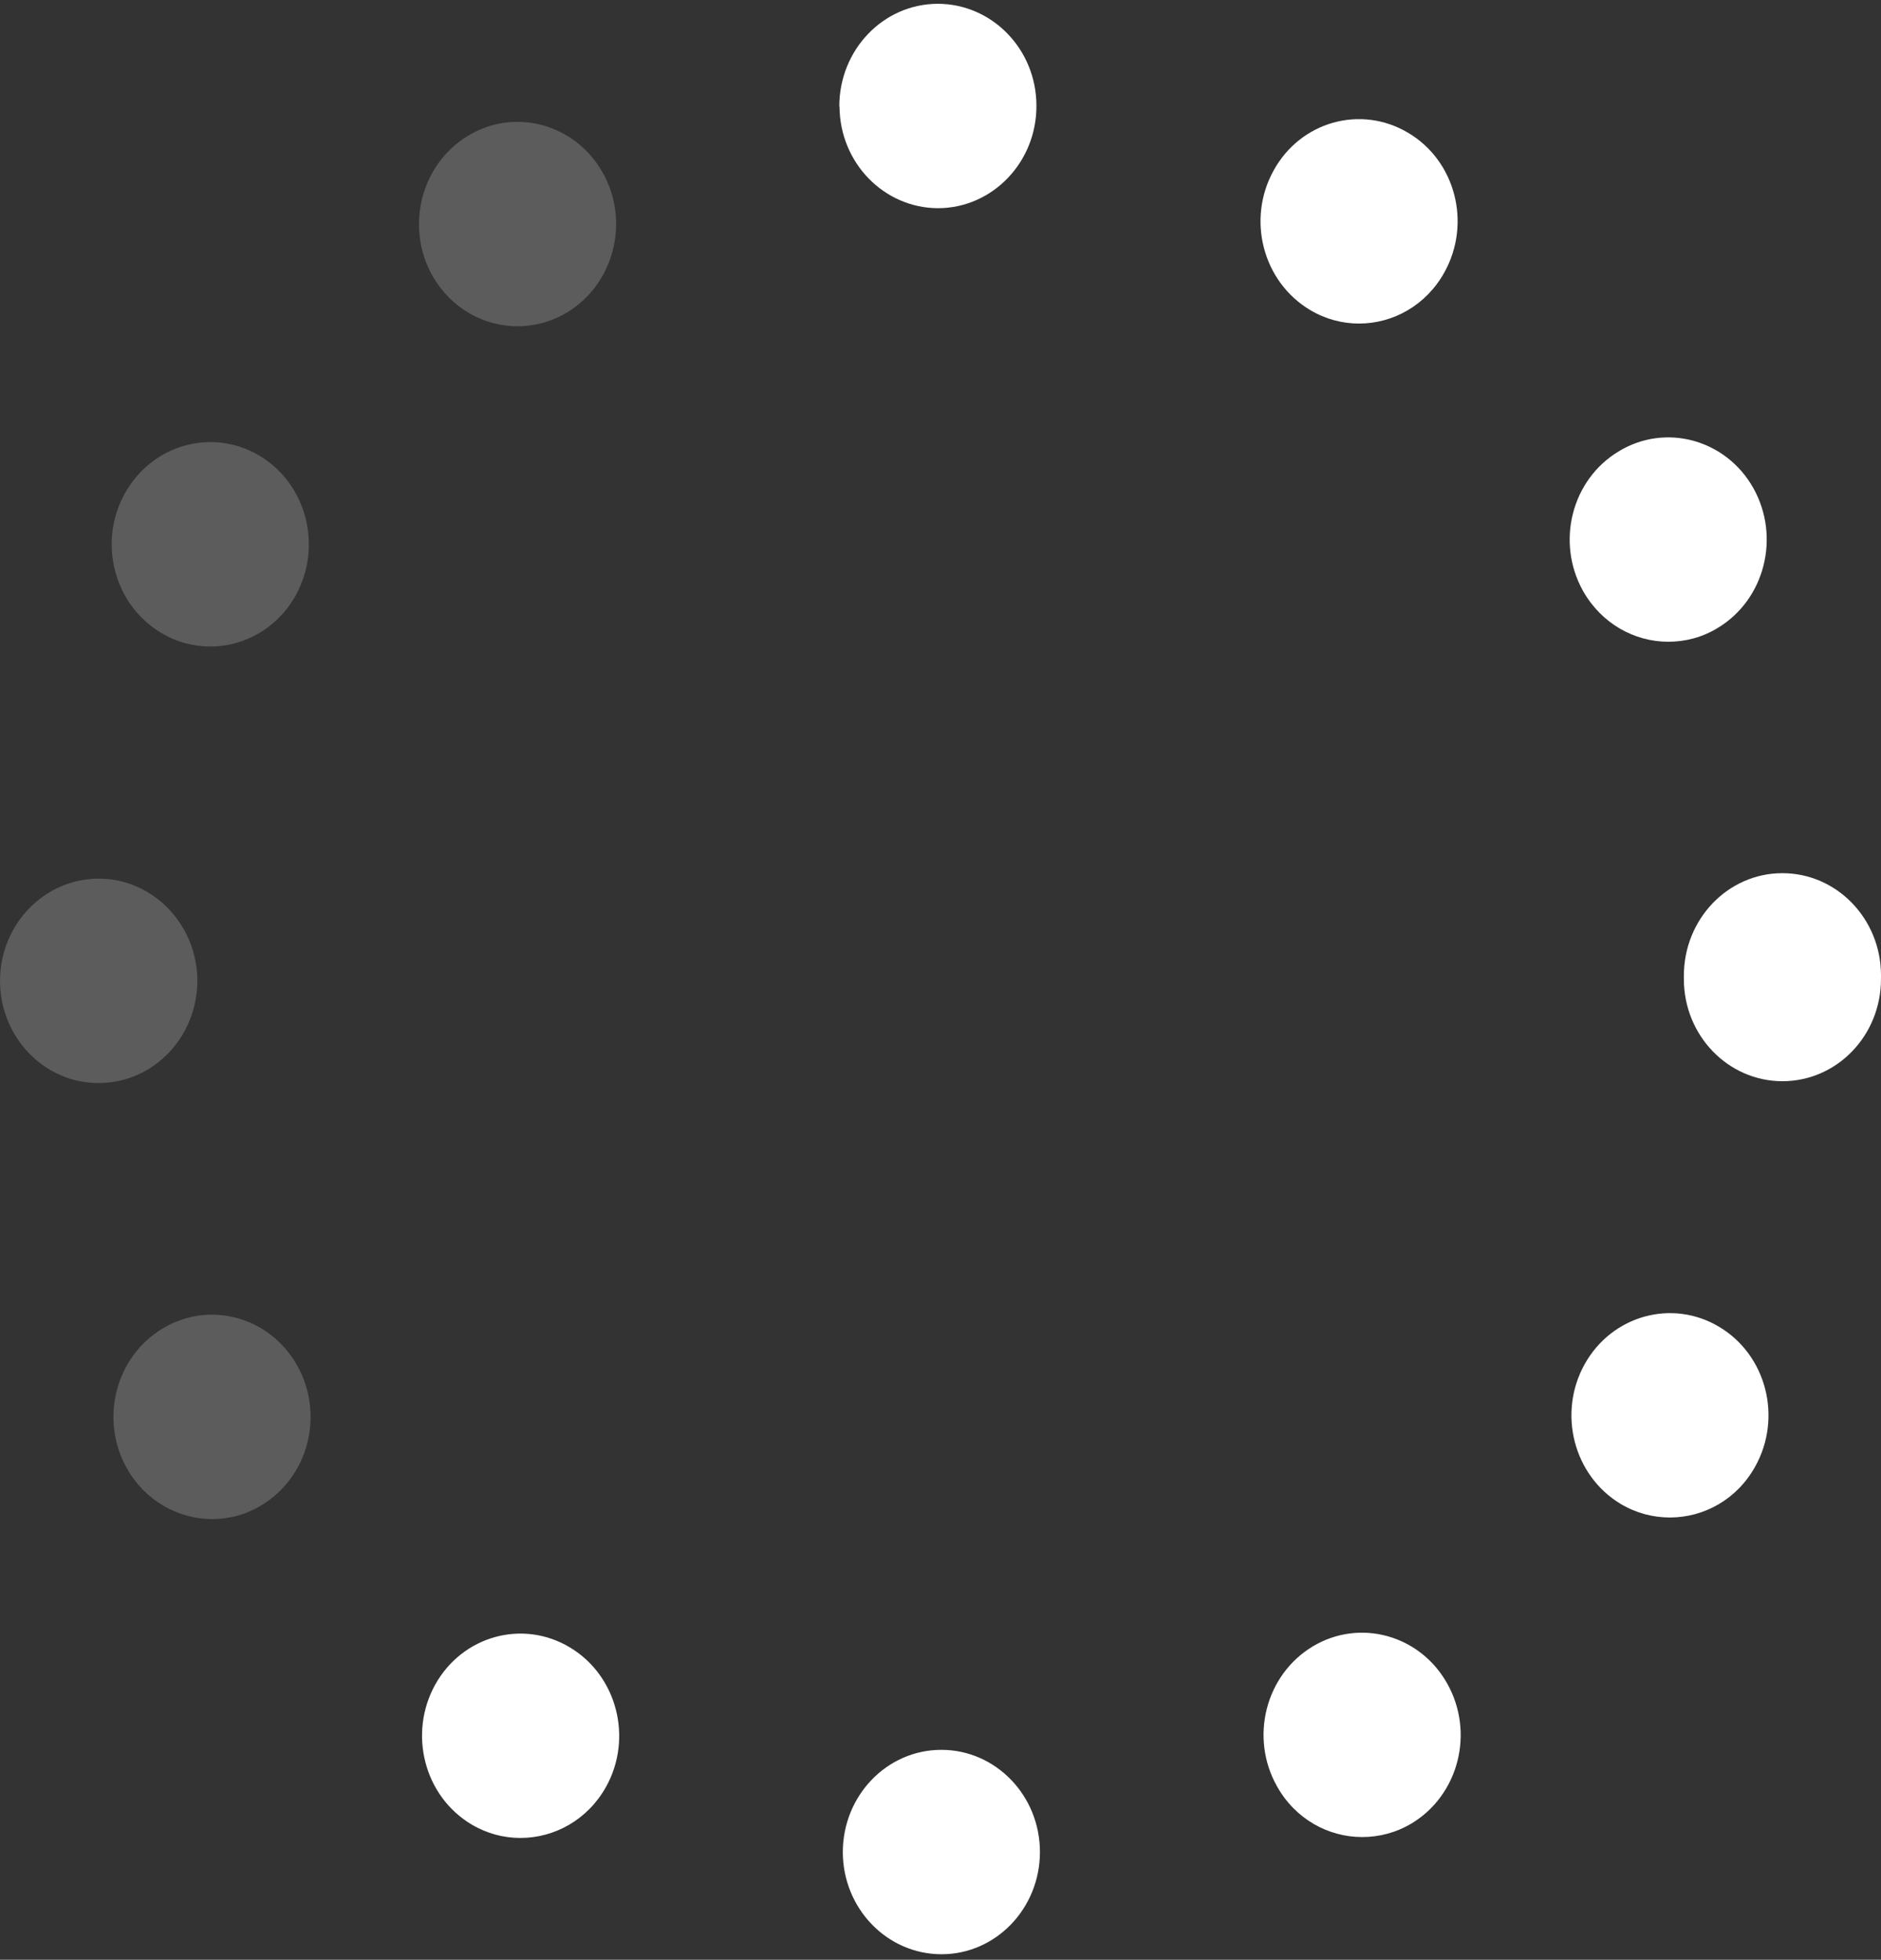 <svg width="215" height="224" viewBox="0 0 215 224" fill="none" xmlns="http://www.w3.org/2000/svg">
<rect x="0" y="0" width="215" height="224" fill="#333333" stroke="none"/>
<path d="M96.334 211.716C96.334 205.252 101.365 200.008 107.599 200.008C113.808 200.008 118.865 205.226 118.865 211.69C118.865 218.128 113.833 223.372 107.624 223.372C101.391 223.372 96.359 218.154 96.334 211.716ZM53.874 208.523C48.492 205.304 46.639 198.165 49.743 192.558C52.848 186.977 59.732 185.056 65.14 188.3C70.522 191.519 72.375 198.658 69.271 204.24C67.168 208.004 63.388 210.08 59.482 210.08C57.579 210.08 55.652 209.587 53.874 208.523ZM145.953 204.162C142.823 198.58 144.651 191.442 150.033 188.197C155.416 184.952 162.326 186.873 165.43 192.454C168.559 198.035 166.732 205.174 161.349 208.419C159.572 209.483 157.619 209.977 155.691 209.977C151.811 209.977 148.031 207.9 145.953 204.162ZM185.232 171.894C179.85 168.649 178.022 161.51 181.127 155.929C184.231 150.348 191.141 148.427 196.523 151.672C201.906 154.891 203.733 162.03 200.629 167.611C198.551 171.375 194.771 173.452 190.865 173.452C188.963 173.452 187.01 172.959 185.232 171.894Z" fill="white"/>
<path d="M192.467 111.694V111.902C192.467 118.366 197.524 123.583 203.733 123.583C209.967 123.583 214.999 118.366 214.999 111.902V111.538V111.435C214.974 104.997 209.917 99.779 203.683 99.805C197.474 99.831 192.467 105.074 192.467 111.538V111.694Z" fill="white"/>
<path d="M185.007 51.598C179.624 54.843 177.822 61.982 180.951 67.563C183.054 71.275 186.809 73.352 190.69 73.352C192.618 73.352 194.57 72.859 196.348 71.769C201.73 68.524 203.533 61.359 200.403 55.778C197.274 50.222 190.364 48.327 185.007 51.598Z" fill="white"/>
<path d="M145.577 19.486C142.473 25.094 144.35 32.207 149.733 35.426C151.51 36.49 153.438 36.983 155.341 36.983C159.246 36.983 163.026 34.88 165.104 31.116C168.208 25.509 166.356 18.37 160.948 15.177C155.541 11.958 148.656 13.879 145.577 19.486Z" fill="white"/>
<path d="M107.173 0.432C100.94 0.458 95.933 5.702 95.933 12.166H95.958C95.983 18.604 101.04 23.796 107.248 23.796C113.457 23.77 118.489 18.526 118.464 12.088C118.464 5.624 113.382 0.432 107.173 0.432Z" fill="white"/>
<path d="M18.576 151.854C13.193 155.099 11.366 162.237 14.495 167.819C16.598 171.557 20.378 173.634 24.259 173.634C26.162 173.634 28.114 173.14 29.892 172.05C35.274 168.805 37.102 161.666 33.972 156.085C30.843 150.504 23.958 148.609 18.576 151.854Z" fill="white" fill-opacity="0.2"/>
<path d="M11.266 100.428C5.032 100.454 0 105.672 0 112.136C0.025 118.6 5.082 123.818 11.291 123.792C17.524 123.792 22.556 118.548 22.556 112.084C22.531 105.646 17.474 100.428 11.266 100.428Z" fill="white" fill-opacity="0.2"/>
<path d="M14.27 56.401C11.166 61.982 13.018 69.121 18.426 72.34C20.178 73.404 22.131 73.898 24.034 73.898C27.939 73.898 31.719 71.795 33.797 68.057C36.901 62.45 35.049 55.311 29.666 52.092C24.259 48.873 17.374 50.794 14.27 56.401Z" fill="white" fill-opacity="0.2"/>
<path d="M53.5 15.515C48.117 18.76 46.29 25.925 49.419 31.506C51.522 35.218 55.277 37.295 59.157 37.295C61.085 37.295 63.038 36.776 64.815 35.712C70.198 32.467 72.025 25.302 68.896 19.747C65.767 14.165 58.857 12.27 53.5 15.515Z" fill="white" fill-opacity="0.2"/>
</svg>
